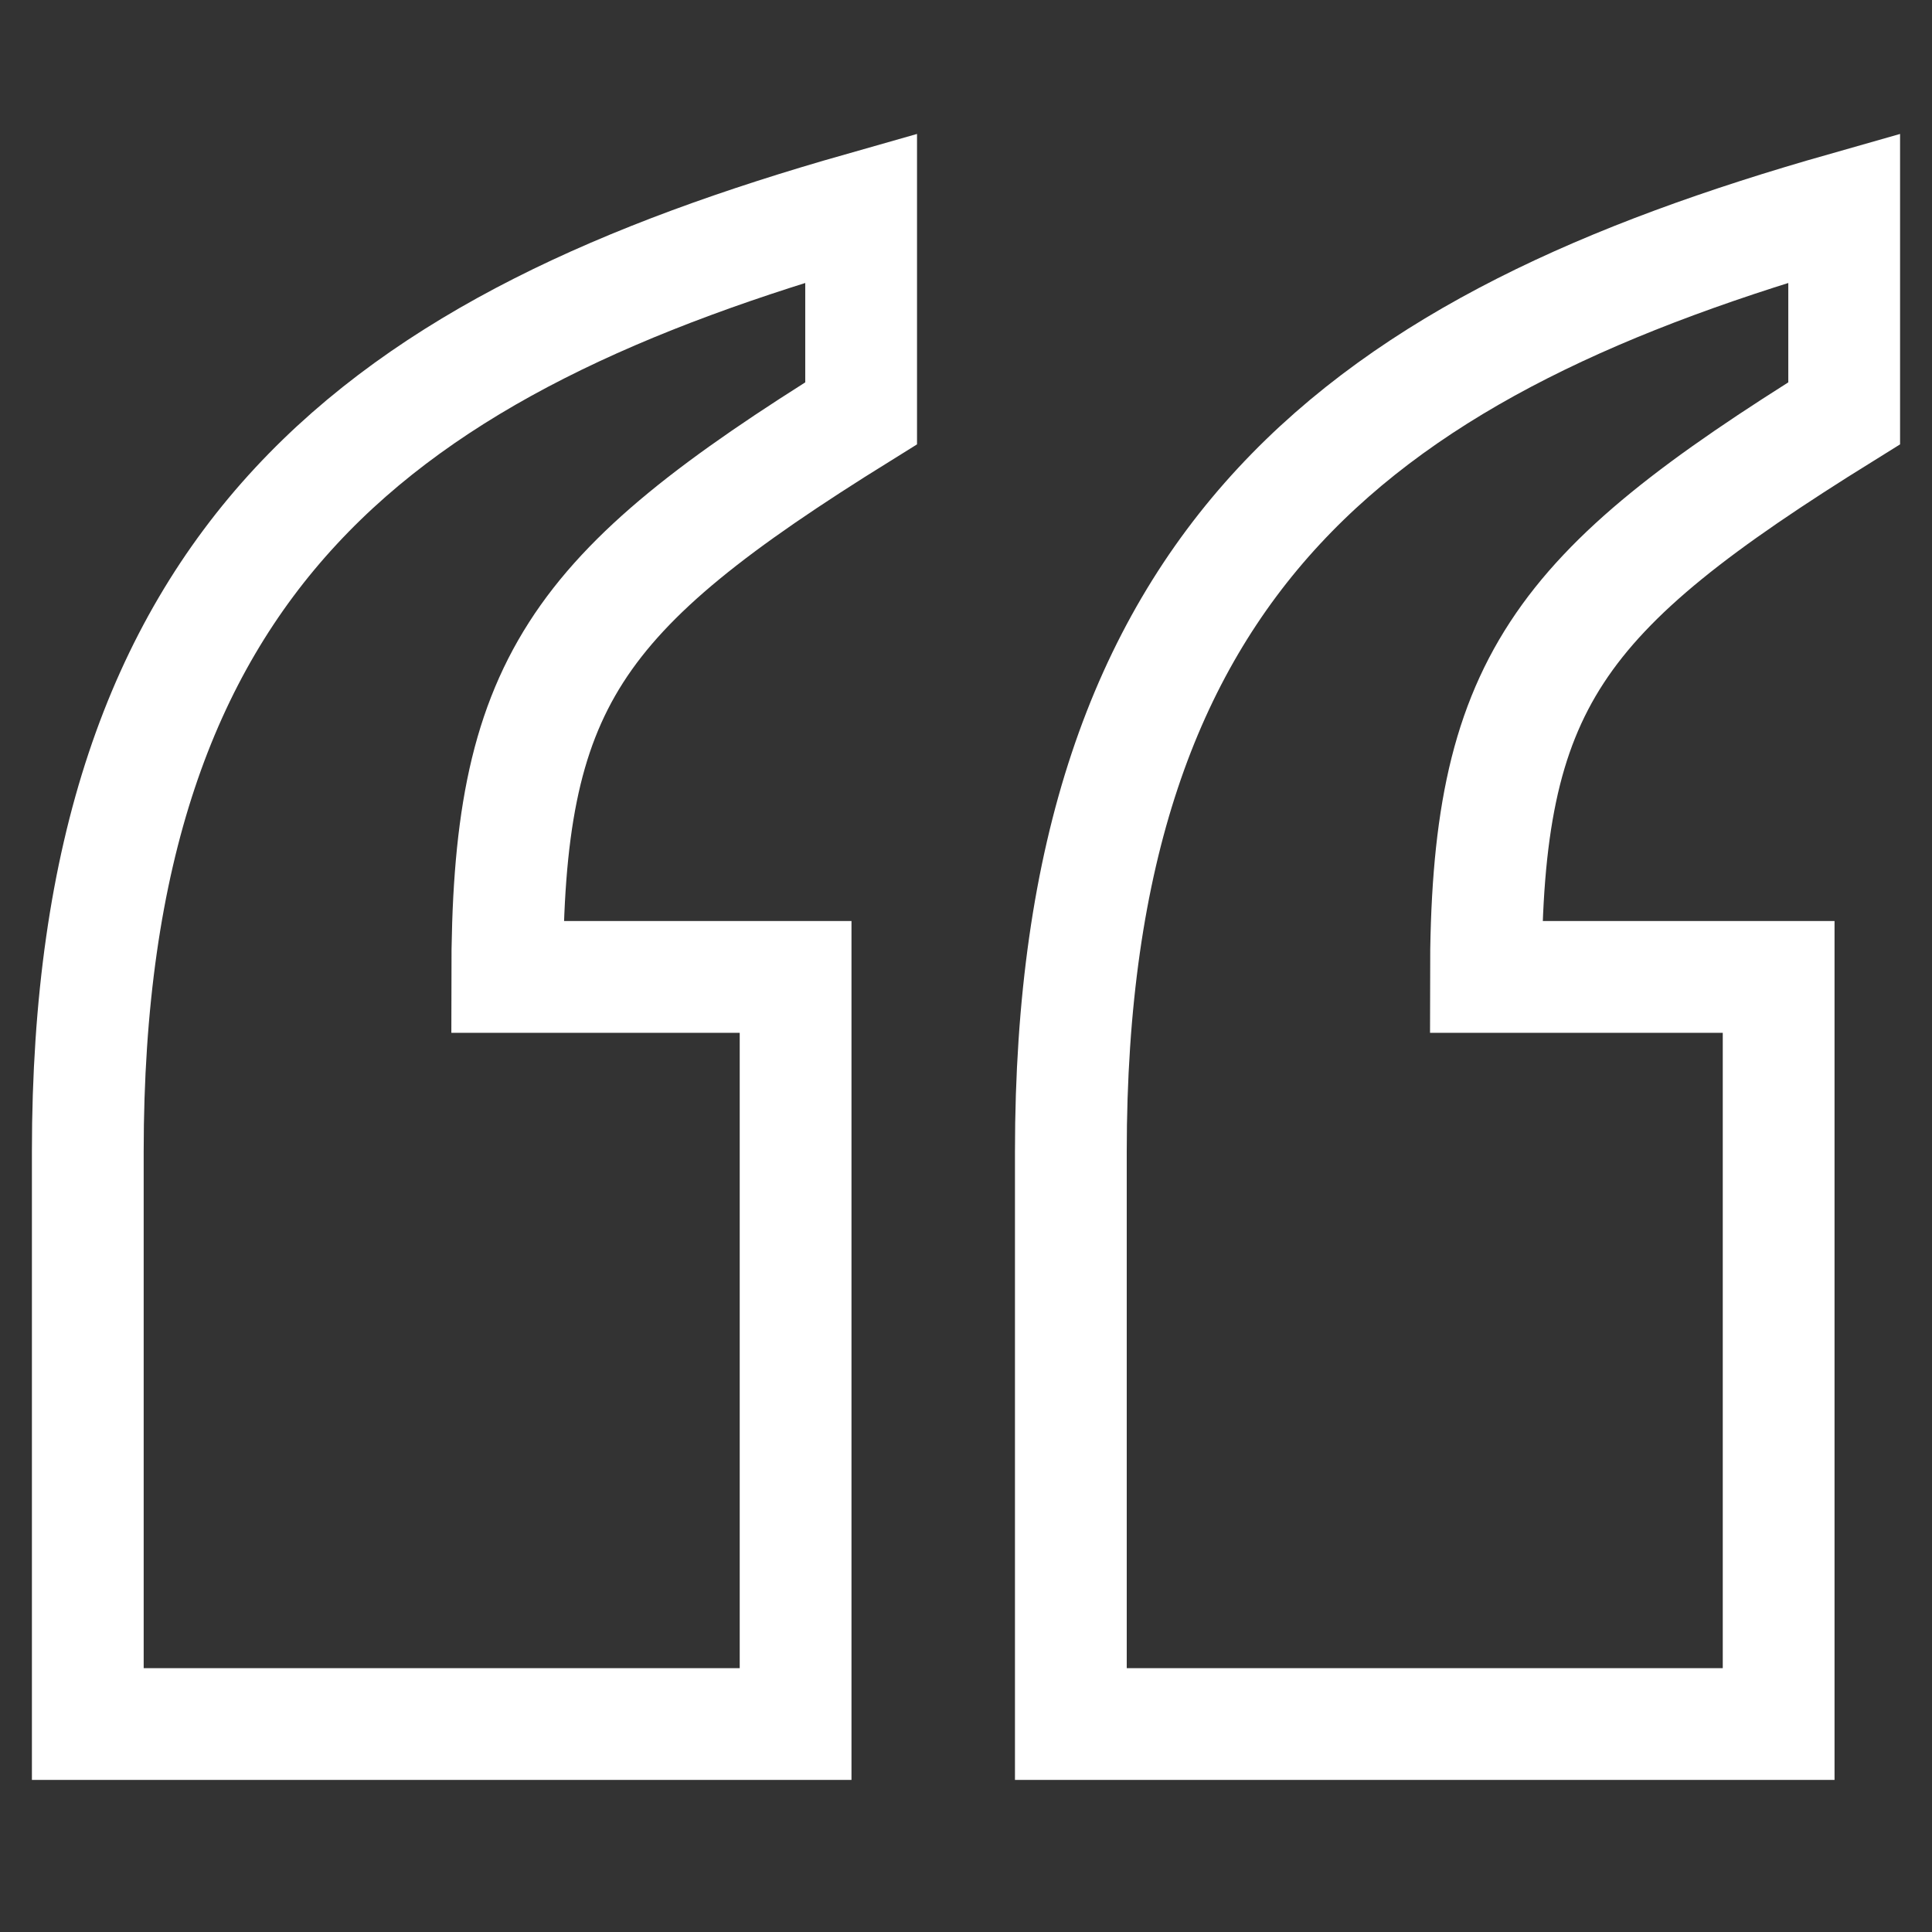 <?xml version="1.0" encoding="UTF-8" standalone="no"?>
<!DOCTYPE svg PUBLIC "-//W3C//DTD SVG 1.1//EN" "http://www.w3.org/Graphics/SVG/1.1/DTD/svg11.dtd">
<svg width="100%" height="100%" viewBox="0 0 600 600" version="1.1" xmlns="http://www.w3.org/2000/svg" xmlns:xlink="http://www.w3.org/1999/xlink" xml:space="preserve" xmlns:serif="http://www.serif.com/" style="fill-rule:evenodd;clip-rule:evenodd;stroke-linecap:square;stroke-miterlimit:2;">
    <rect x="0" y="0" width="600" height="600" fill="#333333" stroke="none"/>
    <g transform="matrix(2.714,0,0,2.714,-227.859,-373.827)">
        <path d="M287.485,335.019L287.485,249.527L253.988,249.527C253.988,216.03 261.987,205.531 294.984,185.033L294.984,161.535C240.489,177.034 206.493,201.032 206.493,269.525L206.493,335.019L287.485,335.019ZM174.996,335.019L174.996,249.527L141.999,249.527C141.999,216.03 149.498,205.531 182.495,185.033L182.495,161.535C128,177.034 94.003,201.032 94.003,269.525L94.003,335.019L174.996,335.019Z" style="fill:none;fill-rule:nonzero;stroke:white;stroke-width:12.79px;"/>
    </g>
</svg>
